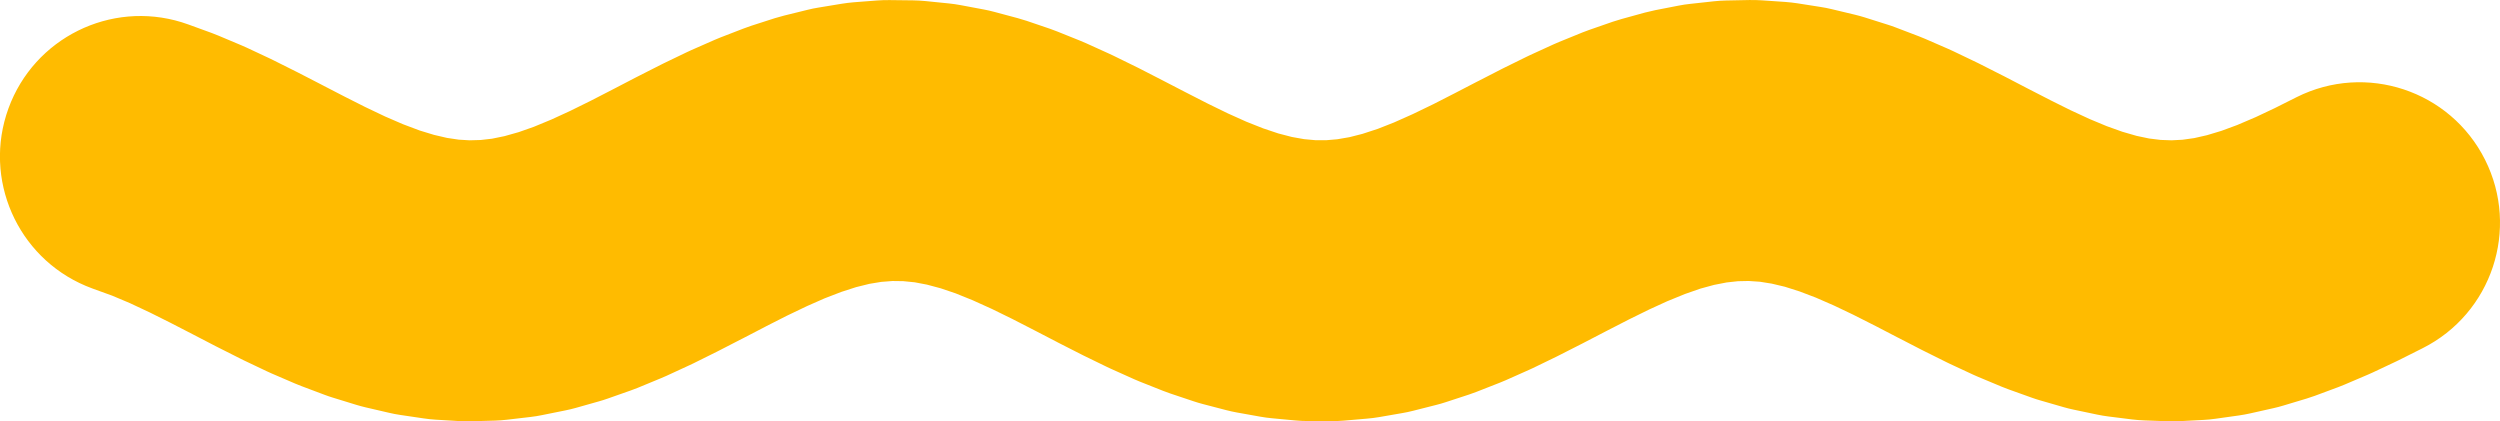 <svg width="89" height="15" viewBox="0 0 89 15" fill="none" xmlns="http://www.w3.org/2000/svg">
<path d="M62.499 0.002C62.574 0.004 62.649 0.007 62.723 0.012L63.555 0.069L63.77 0.089C63.841 0.097 63.912 0.106 63.983 0.117L64.815 0.248L65.011 0.282C65.076 0.295 65.141 0.31 65.206 0.325L66.037 0.524C66.15 0.552 66.264 0.582 66.375 0.617L67.207 0.88C67.3 0.909 67.394 0.941 67.486 0.977L68.317 1.294C68.39 1.322 68.463 1.352 68.535 1.383L69.367 1.745C69.42 1.768 69.473 1.792 69.525 1.817L70.356 2.215C70.389 2.231 70.422 2.247 70.456 2.264L71.287 2.685L71.332 2.707L72.153 3.134L72.986 3.562L72.985 3.562L73.707 3.921L74.394 4.239L74.999 4.491L75.555 4.69L76.063 4.837L76.511 4.931L76.917 4.981L77.308 4.995L77.697 4.975L78.116 4.916L78.569 4.813L79.086 4.657L79.644 4.451L80.302 4.17L80.98 3.85L81.757 3.46C84.225 2.222 87.23 3.218 88.468 5.687C89.707 8.155 88.71 11.159 86.242 12.398L85.411 12.815C85.374 12.834 85.337 12.852 85.3 12.869L84.468 13.261C84.413 13.287 84.357 13.312 84.3 13.336L83.468 13.691C83.393 13.724 83.317 13.754 83.24 13.782L82.408 14.091C82.312 14.126 82.215 14.158 82.118 14.188L81.287 14.438C81.172 14.473 81.055 14.504 80.938 14.53L80.106 14.717C79.974 14.746 79.841 14.771 79.707 14.79L78.876 14.907C78.733 14.928 78.588 14.941 78.443 14.949L77.611 14.993C77.462 15.001 77.312 15.002 77.163 14.997L76.332 14.966C76.186 14.96 76.039 14.949 75.894 14.931L75.063 14.827C74.927 14.81 74.791 14.787 74.657 14.759L73.825 14.584C73.704 14.559 73.585 14.529 73.466 14.495L72.635 14.255C72.534 14.226 72.433 14.194 72.333 14.158L71.502 13.86C71.422 13.831 71.341 13.8 71.262 13.767L70.431 13.42C70.371 13.395 70.311 13.368 70.251 13.341L69.419 12.954C69.379 12.935 69.339 12.916 69.299 12.896L68.467 12.482C68.446 12.472 68.424 12.461 68.403 12.45L67.572 12.021L67.562 12.017L66.775 11.608L65.97 11.201L65.29 10.877L64.644 10.595L64.066 10.375L63.541 10.208L63.073 10.097L62.654 10.03L62.253 10.003L61.871 10.011L61.468 10.055L61.018 10.143L60.537 10.274L59.983 10.467L59.351 10.725L58.717 11.015L57.981 11.377L57.177 11.79L56.366 12.211C56.354 12.217 56.343 12.223 56.331 12.229L55.499 12.652C55.47 12.668 55.44 12.683 55.41 12.697L54.579 13.1C54.53 13.123 54.48 13.146 54.431 13.168L53.6 13.538C53.532 13.568 53.462 13.597 53.393 13.624L52.562 13.95C52.474 13.985 52.384 14.017 52.293 14.047L51.462 14.319C51.354 14.355 51.245 14.386 51.134 14.414L50.302 14.625C50.176 14.657 50.048 14.684 49.92 14.706L49.089 14.85C48.949 14.874 48.808 14.891 48.666 14.903L47.834 14.975C47.687 14.987 47.538 14.993 47.389 14.992L46.558 14.989C46.41 14.989 46.261 14.982 46.114 14.968L45.283 14.89C45.142 14.877 45.002 14.858 44.863 14.833L44.031 14.684C43.904 14.661 43.778 14.633 43.654 14.601L42.822 14.384C42.713 14.355 42.606 14.324 42.499 14.288L41.668 14.01C41.58 13.98 41.492 13.948 41.406 13.914L40.574 13.584C40.506 13.557 40.439 13.529 40.373 13.499L39.541 13.125C39.494 13.104 39.447 13.081 39.4 13.059L38.568 12.654C38.539 12.64 38.511 12.626 38.483 12.611L37.652 12.188C37.642 12.182 37.632 12.177 37.623 12.172L36.815 11.753L36.039 11.355L35.311 10.998L34.623 10.687L34.019 10.443L33.487 10.263L32.996 10.132L32.565 10.05L32.153 10.009L31.772 10.004L31.372 10.035L30.954 10.104L30.477 10.222L29.953 10.391L29.356 10.621L28.732 10.896L28.017 11.238L27.258 11.623L27.259 11.624L26.428 12.055C26.423 12.057 26.418 12.06 26.413 12.062L25.581 12.49C25.558 12.502 25.535 12.514 25.512 12.525L24.68 12.938C24.639 12.958 24.597 12.978 24.555 12.997L23.723 13.381C23.662 13.409 23.601 13.435 23.538 13.461L22.706 13.805C22.626 13.838 22.544 13.869 22.461 13.898L21.629 14.191C21.528 14.227 21.426 14.259 21.323 14.288L20.492 14.523C20.372 14.556 20.25 14.586 20.128 14.61L19.296 14.778C19.161 14.806 19.024 14.828 18.887 14.844L18.055 14.941C17.909 14.959 17.762 14.969 17.616 14.974L16.785 14.997C16.636 15.001 16.486 14.999 16.337 14.99L15.505 14.94C15.361 14.931 15.217 14.915 15.075 14.894L14.243 14.771C14.11 14.751 13.979 14.726 13.848 14.695L13.017 14.502C12.902 14.475 12.787 14.444 12.673 14.409L11.841 14.153C11.745 14.124 11.651 14.091 11.557 14.056L10.725 13.743C10.65 13.715 10.576 13.685 10.502 13.653L9.67 13.295C9.616 13.271 9.561 13.246 9.507 13.221L8.676 12.826C8.641 12.809 8.606 12.792 8.571 12.774L7.74 12.355C7.723 12.347 7.706 12.339 7.69 12.33L6.863 11.901L6.06 11.487L5.342 11.128L4.626 10.792L3.998 10.527L3.289 10.27L3.049 10.175C0.613 9.145 -0.614 6.374 0.301 3.86C1.217 1.347 3.938 0.013 6.466 0.791L6.71 0.873L7.542 1.176L7.777 1.269L8.608 1.619L8.782 1.696L9.614 2.086L9.729 2.142L10.561 2.558L10.62 2.588L11.452 3.017L11.457 3.02L12.267 3.439L12.998 3.808L13.71 4.147L14.343 4.421L14.941 4.646L15.449 4.801L15.912 4.909L16.333 4.972L16.717 4.995L17.113 4.984L17.514 4.938L17.959 4.847L18.466 4.704L19.008 4.513L19.631 4.255L20.291 3.952L21.027 3.589L21.824 3.179L22.655 2.747C22.668 2.74 22.682 2.733 22.695 2.727L23.526 2.305C23.557 2.289 23.589 2.273 23.62 2.258L24.453 1.857L24.605 1.787L25.437 1.421L25.649 1.333L26.48 1.012L26.753 0.915L27.585 0.647L27.918 0.554L28.75 0.349L28.943 0.305C29.007 0.292 29.072 0.28 29.136 0.27L29.968 0.133L30.18 0.103C30.251 0.094 30.323 0.087 30.394 0.081L31.225 0.017L31.448 0.005C31.522 0.002 31.597 0.002 31.671 0.003L32.502 0.013L32.724 0.021C32.798 0.025 32.872 0.031 32.946 0.038L33.777 0.122C33.916 0.136 34.056 0.156 34.194 0.182L35.025 0.338C35.15 0.361 35.275 0.39 35.398 0.423L36.23 0.646L36.546 0.741L37.378 1.024C37.465 1.054 37.55 1.086 37.635 1.12L38.466 1.454L38.663 1.538L39.494 1.915C39.539 1.936 39.585 1.957 39.63 1.979L40.462 2.387L40.541 2.426L41.373 2.853L42.2 3.281L43.002 3.691L43.714 4.038L44.371 4.333L44.966 4.569L45.506 4.75L45.99 4.876L46.427 4.954L46.819 4.99L47.21 4.992L47.606 4.958L48.042 4.883L48.502 4.766L49.05 4.587L49.624 4.361L50.291 4.064L51.032 3.706L51.793 3.317L52.591 2.903L52.611 2.894L53.442 2.467C53.467 2.454 53.492 2.441 53.517 2.429L54.348 2.02L54.48 1.957L55.311 1.577L55.501 1.495L56.333 1.156L56.584 1.062L57.416 0.773L57.728 0.677L58.559 0.448L58.927 0.362L59.759 0.2L59.965 0.164C60.034 0.154 60.103 0.145 60.172 0.138L61.003 0.047C61.15 0.031 61.297 0.021 61.445 0.018L62.277 0.001L62.499 0.002Z" fill="#FFBB00"/>
</svg>
